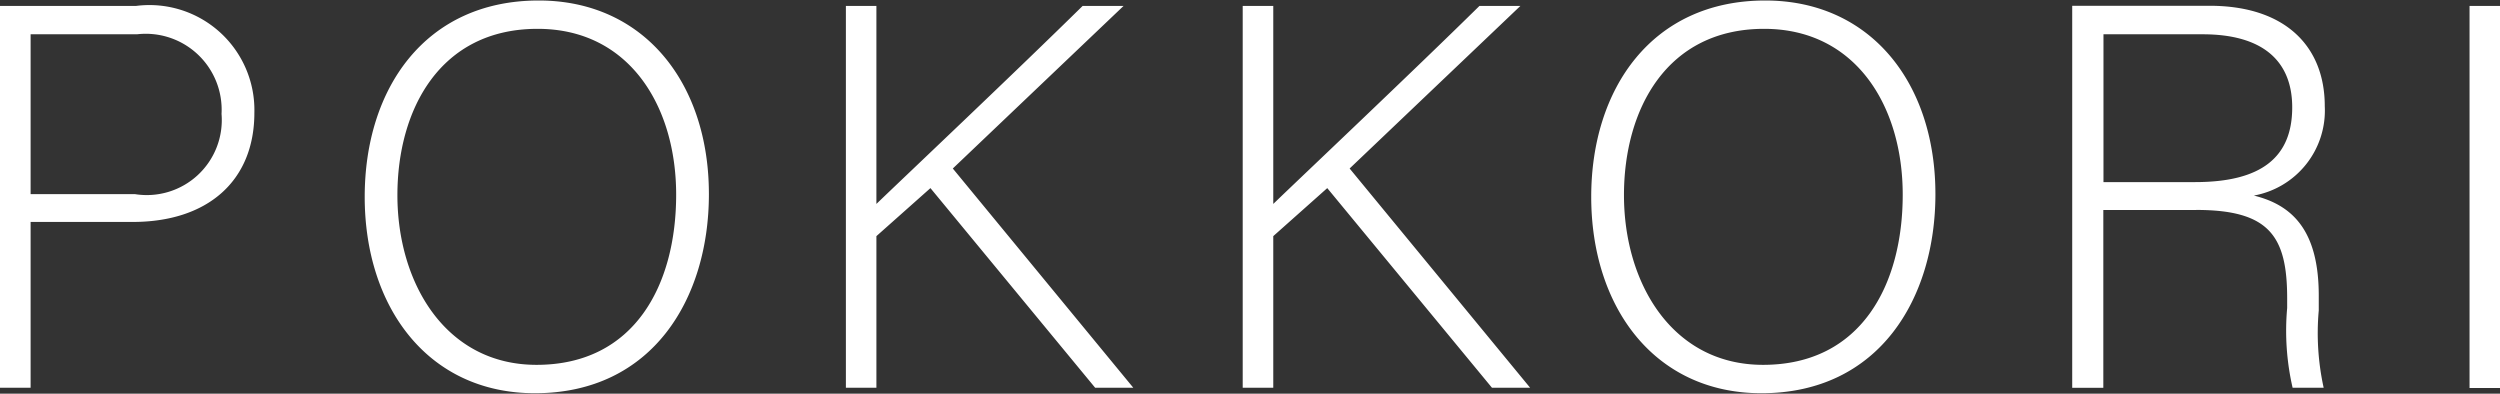 <svg xmlns="http://www.w3.org/2000/svg" width="54.969" height="8.656" viewBox="0 0 54.969 8.656">
  <rect x="0" y="0" width="54.969" height="8.656" fill="#333333" stroke="none"/>
  <defs>
    <style>
      .cls-1 {
        fill: #fff;
        fill-rule: evenodd;
      }
    </style>
  </defs>
  <path id="pc_03_charaName.svg" data-name="pc/03_charaName.svg" class="cls-1" d="M747.77,379.526h0.684V375.88H750.7c1.631,0,2.674-.888,2.674-2.4a2.308,2.308,0,0,0-2.6-2.35h-3v8.4Zm0.684-7.772h2.339a1.669,1.669,0,0,1,1.859,1.751,1.649,1.649,0,0,1-1.907,1.763h-2.291v-3.514Zm11.172-.743c-2.5,0-3.826,1.943-3.826,4.317,0,2.411,1.379,4.318,3.742,4.318,2.59,0,3.826-2.087,3.826-4.378C763.368,372.822,761.94,371.011,759.626,371.011Zm-0.024.623c2.015,0,3.046,1.7,3.046,3.646,0,1.979-.911,3.742-3.07,3.742-2,0-3.059-1.8-3.059-3.73C756.519,373.409,757.455,371.634,759.6,371.634Zm6.778,7.892h0.671v-3.334l1.188-1.056,3.622,4.39H772.7l-3.969-4.821,3.754-3.574h-0.9c-1.487,1.463-3.862,3.706-4.534,4.353v-4.353H766.38v8.4Zm8.725,0h0.672v-3.334l1.187-1.056,3.622,4.39h0.839l-3.969-4.821,3.754-3.574h-0.9c-1.487,1.463-3.862,3.706-4.533,4.353v-4.353h-0.672v8.4Zm11.489-8.515c-2.494,0-3.826,1.943-3.826,4.317,0,2.411,1.38,4.318,3.742,4.318,2.591,0,3.826-2.087,3.826-4.378C790.336,372.822,788.909,371.011,786.594,371.011Zm-0.024.623c2.015,0,3.047,1.7,3.047,3.646,0,1.979-.912,3.742-3.071,3.742-2,0-3.058-1.8-3.058-3.73C783.488,373.409,784.423,371.634,786.57,371.634Zm9.5,3.982c1.607,0,2,.576,2,1.943v0.216a5.606,5.606,0,0,0,.12,1.751h0.683a5.593,5.593,0,0,1-.108-1.7V377.5c0-1.427-.575-1.991-1.427-2.2a1.9,1.9,0,0,0,1.559-1.967c0-1.319-.875-2.206-2.53-2.206h-3.023v8.4h0.684v-3.91h2.039Zm-2.039-3.862h2.183c1.307,0,1.967.576,1.967,1.607,0,1.092-.672,1.643-2.135,1.643h-2.015v-3.25Zm8.049-.623v8.4h0.671v-8.4h-0.671Z" transform="translate(-747.781 -371)"/>
</svg>

